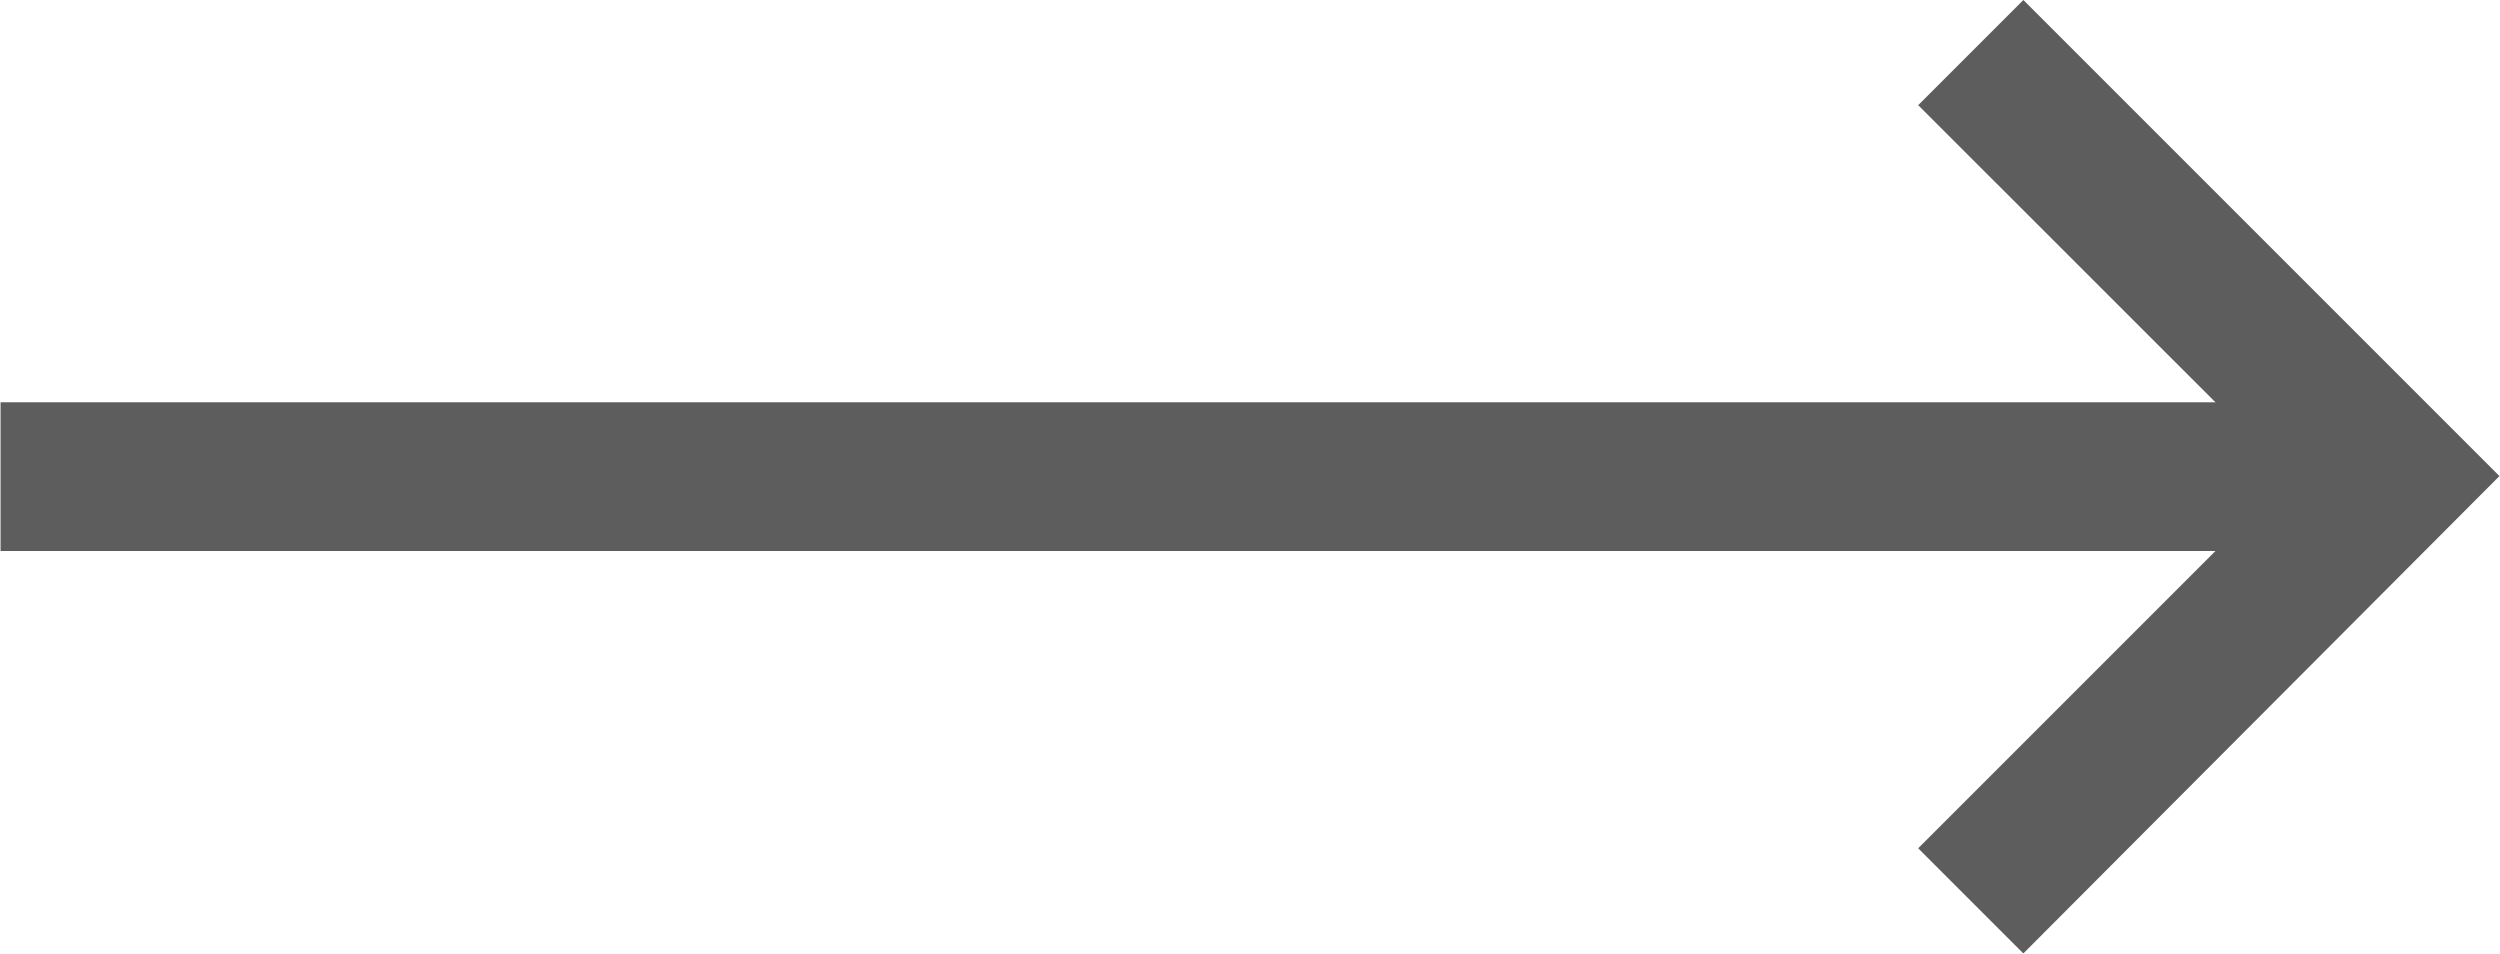 <svg xmlns="http://www.w3.org/2000/svg" width="17.854" height="6.81" viewBox="0 0 17.854 6.81">
  <g id="그룹_3402" data-name="그룹 3402" transform="translate(-508.498 -701.97)">
    <path id="패스_3109" data-name="패스 3109" d="M-5119.029,8281.779l-.751-.751,2.654-2.654-2.654-2.653.751-.751,3.4,3.4Z" transform="translate(5641.977 -7573)" fill="#5d5d5d"/>
    <path id="패스_3110" data-name="패스 3110" d="M-5130.146,8280.091h-17.1v-1.062h17.1Z" transform="translate(5655.748 -7574.186)" fill="#5d5d5d"/>
  </g>
</svg>
